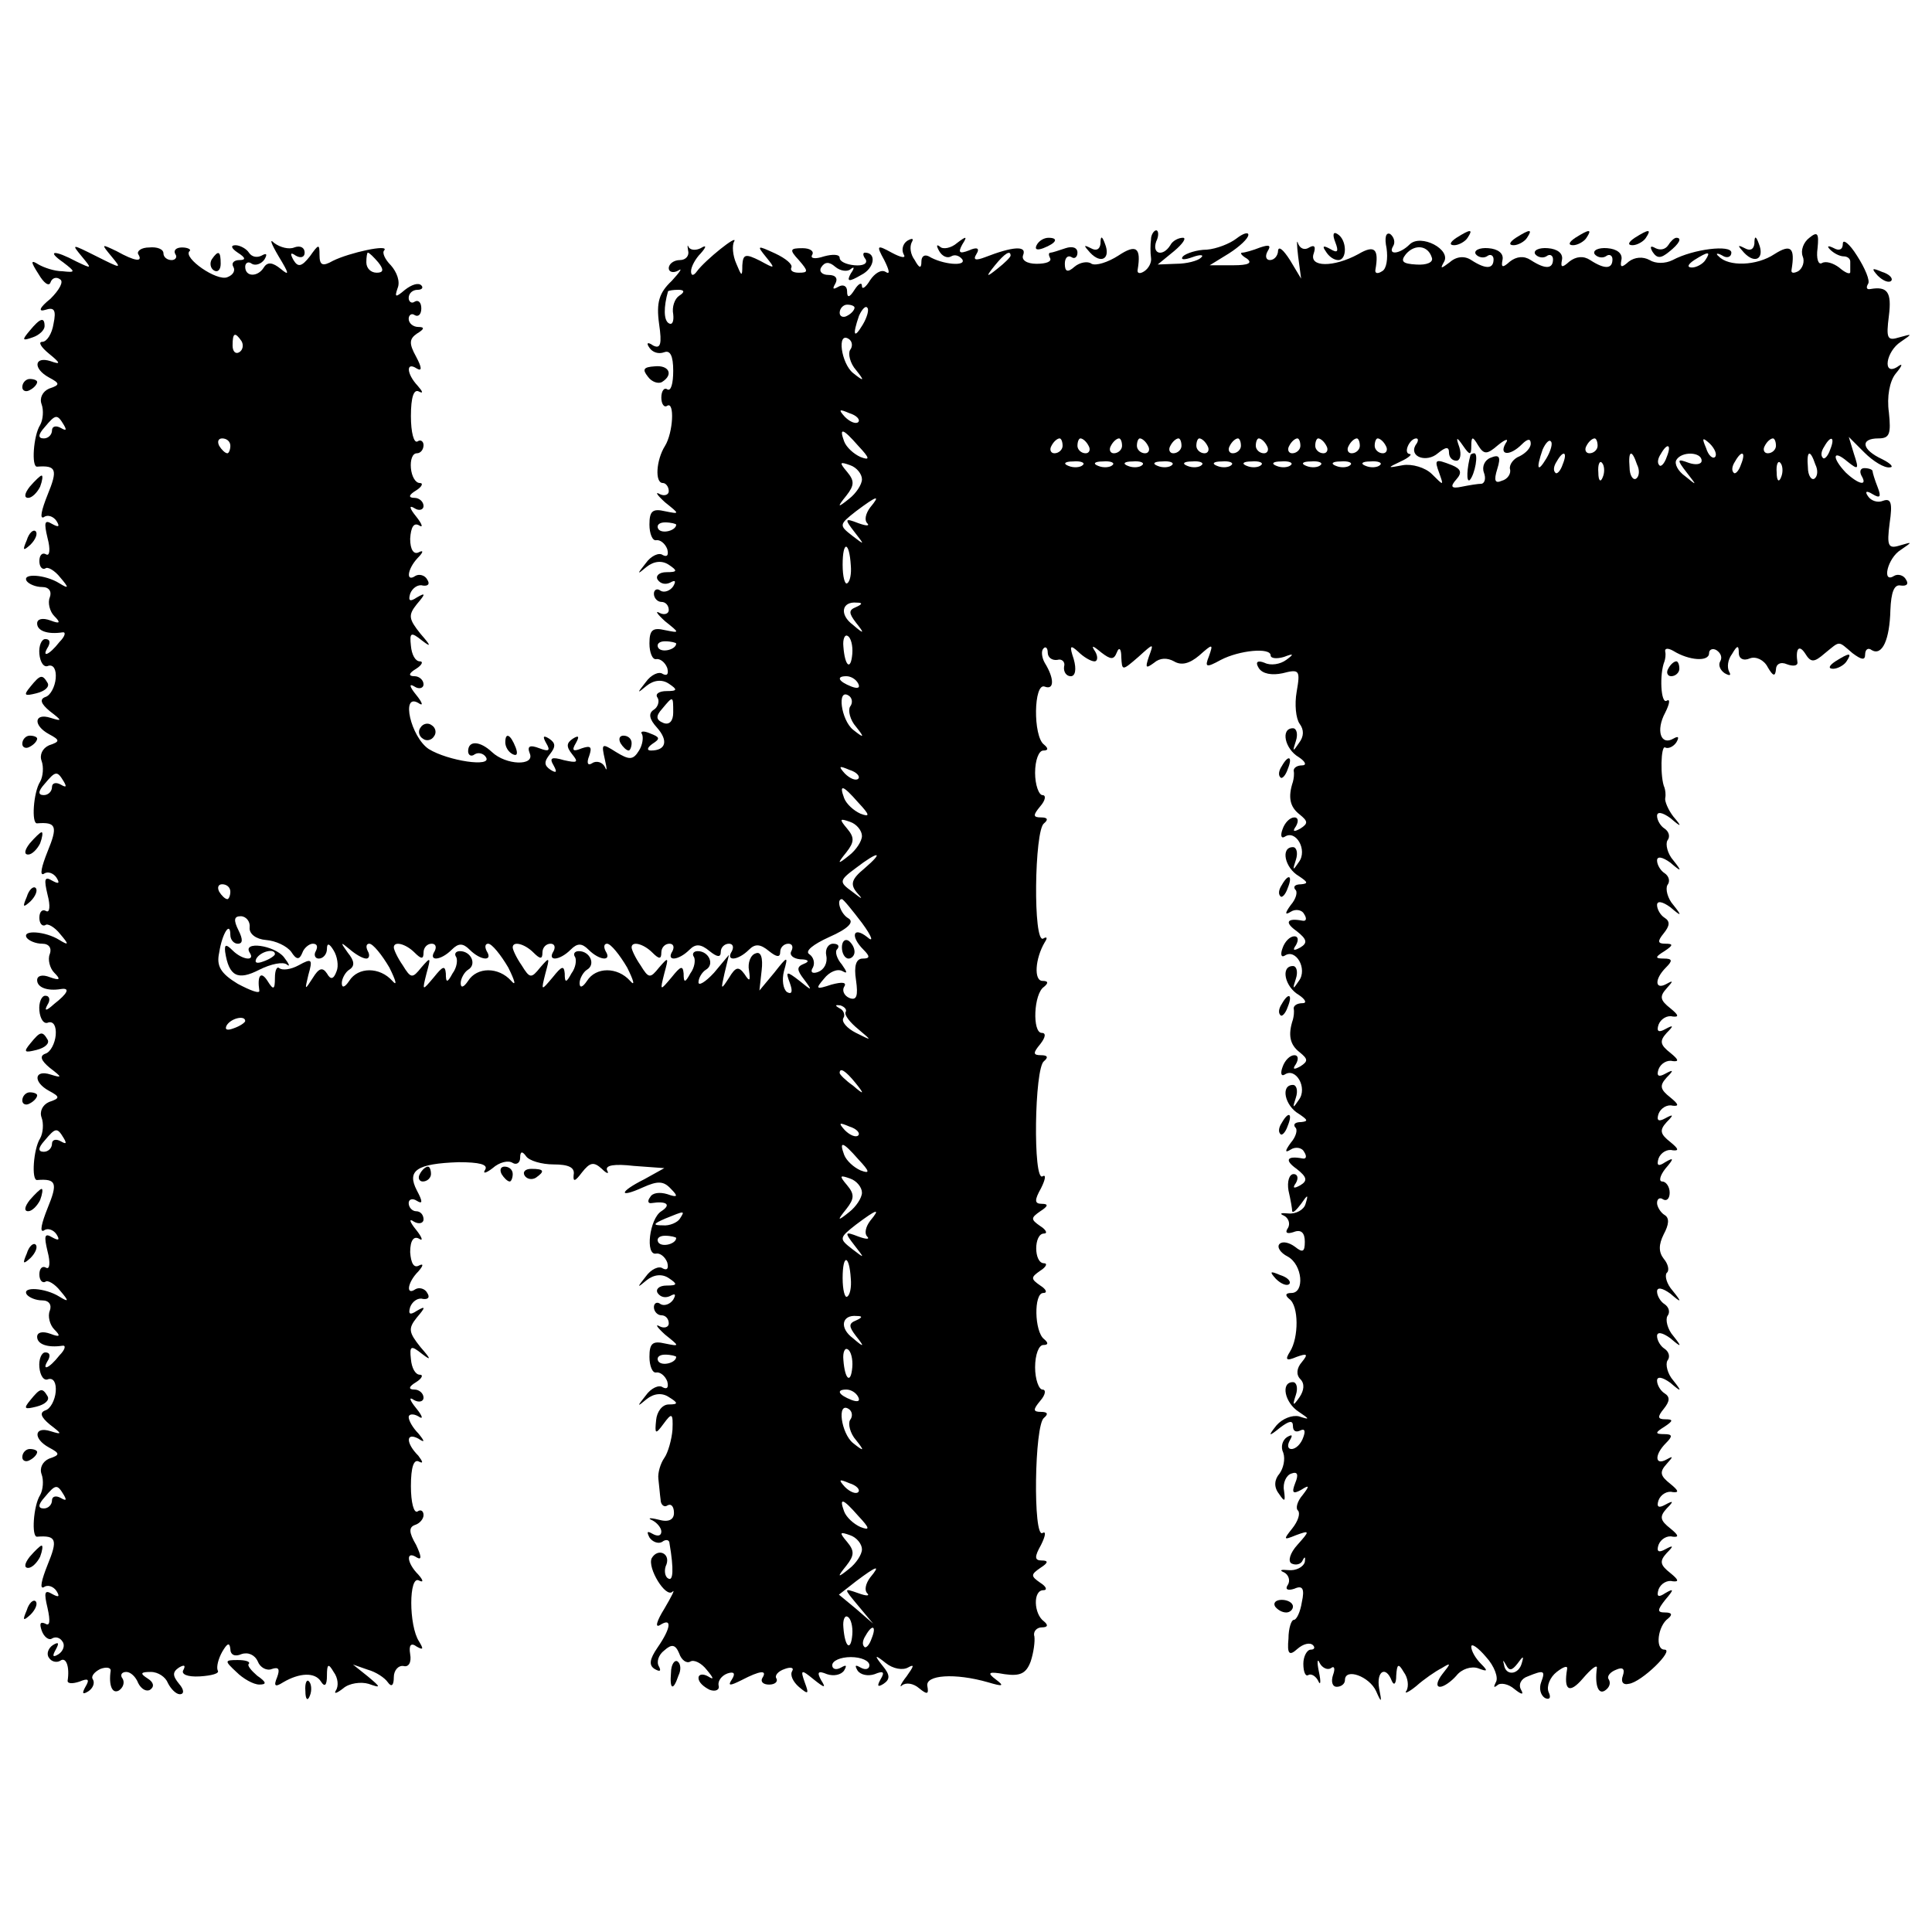 <?xml version="1.0" standalone="no"?>
<!DOCTYPE svg PUBLIC "-//W3C//DTD SVG 20010904//EN"
 "http://www.w3.org/TR/2001/REC-SVG-20010904/DTD/svg10.dtd">
<svg version="1.0" xmlns="http://www.w3.org/2000/svg"
 width="260pt" height="260pt" viewBox="0 0 260 260"
 preserveAspectRatio="xMidYMid meet">
<g transform="translate(0,260) scale(0.1,-0.1)"
fill="#000000" stroke="none">
<path d="M1549 2278 c-1 -7 -1 -18 0 -25 1 -6 -3 -14 -9 -18 -6 -4 -10 -3 -9
2 5 30 -2 35 -26 19 -14 -9 -30 -14 -36 -11 -5 4 -16 2 -23 -4 -9 -8 -13 -7
-13 4 0 8 4 12 9 9 4 -3 8 0 8 6 0 7 -7 9 -16 6 -9 -3 -18 -6 -20 -6 -3 0 -3
-3 -1 -7 3 -5 -5 -8 -18 -8 -13 0 -21 5 -18 12 5 13 -15 11 -51 -3 -13 -5 -17
-4 -12 4 5 8 1 10 -10 5 -13 -5 -15 -3 -9 8 7 11 6 12 -7 2 -8 -7 -19 -9 -23
-5 -5 4 -5 1 -1 -6 4 -7 11 -10 16 -7 5 3 11 1 15 -4 6 -10 -27 -7 -45 4 -6 3
-10 0 -10 -7 0 -10 -3 -9 -9 2 -6 8 -7 18 -4 24 3 5 1 6 -6 2 -6 -4 -8 -12 -5
-18 4 -6 -3 -5 -16 2 -20 11 -21 10 -10 -10 7 -14 8 -20 2 -16 -6 4 -15 -2
-21 -11 -6 -10 -11 -13 -11 -8 0 6 -5 3 -10 -5 -7 -11 -10 -11 -10 -2 0 7 -5
10 -12 6 -7 -4 -8 -3 -4 4 4 7 1 12 -9 12 -9 0 -13 5 -10 10 5 8 11 8 19 1 7
-6 17 -7 21 -3 5 4 5 1 0 -6 -6 -11 -3 -12 14 -2 18 9 21 30 5 30 -3 0 -3 -4
1 -9 3 -6 -4 -9 -15 -8 -11 1 -20 5 -20 10 0 5 -10 5 -21 2 -12 -4 -19 -3 -16
2 3 5 -3 9 -13 9 -17 0 -18 -2 -5 -16 13 -15 13 -17 0 -17 -8 0 -12 3 -10 7 2
4 -7 12 -22 19 -24 11 -25 11 -12 -5 13 -16 12 -16 -8 -5 -20 10 -23 9 -24 -6
0 -16 -1 -15 -8 2 -5 11 -6 25 -3 30 6 11 -39 -25 -50 -40 -5 -7 -8 -6 -8 0 0
6 6 17 13 24 8 9 8 12 0 7 -6 -3 -13 -3 -16 1 -2 5 -2 2 -1 -4 2 -7 -3 -13
-11 -13 -8 0 -15 -5 -15 -11 0 -5 6 -7 13 -3 6 4 2 -2 -9 -14 -17 -16 -21 -29
-17 -58 4 -27 2 -34 -8 -29 -7 5 -10 4 -5 -3 4 -6 12 -9 20 -6 8 3 12 -5 12
-25 0 -17 -3 -28 -8 -25 -4 3 -8 -2 -8 -11 0 -9 4 -14 8 -11 10 6 8 -36 -3
-54 -12 -19 -14 -50 -3 -50 4 0 8 -5 8 -11 0 -5 -6 -7 -12 -4 -7 4 -4 -1 7
-11 20 -16 20 -16 0 -12 -17 4 -21 0 -21 -18 0 -12 4 -22 9 -21 5 1 12 -4 15
-12 2 -8 0 -11 -6 -8 -5 4 -16 -1 -23 -11 -12 -15 -12 -16 1 -5 10 8 21 9 30
3 12 -8 12 -10 -3 -10 -10 0 -15 -5 -12 -10 4 -6 11 -7 17 -4 7 4 8 2 4 -5 -4
-6 -12 -9 -17 -6 -5 4 -9 1 -9 -4 0 -6 5 -11 10 -11 6 0 10 -5 10 -11 0 -5 -6
-7 -12 -4 -7 4 -4 -1 7 -11 20 -16 20 -16 0 -12 -17 4 -21 0 -21 -18 0 -12 4
-22 9 -21 5 1 12 -4 15 -12 2 -8 0 -11 -6 -8 -5 4 -16 -1 -23 -11 -12 -15 -12
-16 1 -5 10 8 21 9 30 3 12 -8 12 -10 -3 -10 -10 0 -16 -4 -12 -9 3 -5 0 -13
-5 -16 -8 -5 -6 -13 4 -24 16 -18 12 -31 -8 -31 -6 0 -5 4 2 9 11 7 10 9 -3
14 -9 4 -14 3 -11 -1 2 -4 1 -14 -4 -22 -8 -13 -13 -13 -31 -2 -19 12 -20 12
-15 -10 3 -13 3 -17 0 -10 -3 6 -11 9 -17 5 -6 -4 -8 0 -4 10 4 12 2 14 -10
10 -12 -5 -14 -3 -8 7 5 9 4 11 -4 6 -9 -6 -9 -11 -1 -21 9 -11 7 -12 -11 -8
-17 5 -20 3 -14 -7 5 -9 4 -11 -4 -6 -9 6 -9 11 -1 21 8 10 8 15 -1 21 -8 5
-9 3 -4 -6 6 -10 4 -12 -9 -7 -13 5 -17 3 -13 -7 7 -17 -32 -16 -51 2 -16 15
-32 16 -32 1 0 -5 4 -8 9 -4 5 3 12 1 15 -4 9 -14 -51 -5 -77 11 -24 16 -38
76 -14 62 7 -5 6 0 -3 11 -9 11 -10 16 -2 11 6 -4 12 -2 12 3 0 6 -6 11 -12
11 -9 0 -8 4 2 10 8 5 10 10 5 10 -6 0 -11 9 -12 21 -2 18 0 19 15 7 13 -10
12 -7 -2 9 -16 20 -17 25 -5 40 12 14 12 16 0 9 -9 -6 -12 -5 -9 5 3 8 11 13
17 11 7 -1 10 2 6 8 -3 6 -11 8 -16 5 -13 -9 -11 9 3 24 8 8 8 11 2 8 -7 -4
-12 3 -12 18 1 16 5 22 12 18 6 -4 4 2 -4 12 -9 11 -10 16 -2 11 6 -4 12 -2
12 3 0 6 -6 11 -12 11 -9 0 -8 4 2 10 8 5 10 10 5 10 -6 0 -11 9 -12 20 -1 11
2 20 8 20 5 0 9 5 9 11 0 5 -4 8 -8 5 -5 -3 -9 12 -9 34 0 26 4 37 11 33 6 -3
5 0 -2 8 -15 16 -16 33 -1 23 7 -4 7 1 -1 16 -10 18 -9 24 1 31 10 6 11 9 2 9
-7 0 -13 5 -13 11 0 5 4 8 8 5 5 -3 9 1 9 9 0 8 -4 12 -9 9 -4 -3 -8 0 -8 5 0
6 5 11 12 11 6 0 8 3 5 6 -4 4 -13 1 -22 -6 -13 -11 -14 -10 -10 2 4 9 -1 22
-9 31 -8 8 -12 17 -9 20 8 9 -47 -3 -69 -14 -14 -8 -18 -6 -18 8 0 15 -1 15
-13 -2 -11 -14 -16 -15 -22 -5 -5 9 -4 11 3 6 7 -4 12 -2 12 4 0 7 -6 10 -14
7 -7 -3 -19 0 -27 6 -7 7 -4 -1 6 -18 14 -23 15 -27 3 -17 -11 9 -18 10 -23 2
-8 -13 -25 -13 -25 1 0 5 4 8 9 4 5 -3 13 0 17 6 4 7 3 9 -4 5 -6 -3 -13 -2
-17 4 -3 5 -12 10 -18 10 -7 0 -6 -4 3 -10 11 -7 11 -10 2 -10 -7 0 -11 -4 -8
-9 3 -5 0 -11 -8 -14 -14 -6 -60 26 -51 35 3 2 -2 5 -10 5 -8 0 -12 -4 -9 -9
3 -4 0 -8 -5 -8 -6 0 -11 4 -11 9 0 6 -9 9 -19 8 -11 0 -17 -5 -15 -9 7 -11
-4 -10 -29 4 -21 10 -21 10 -7 -7 14 -17 14 -17 -20 0 -34 17 -34 17 -20 0 14
-17 14 -17 -7 -7 -30 16 -41 15 -18 -1 17 -13 17 -14 -1 -12 -11 0 -25 5 -32
9 -11 7 -11 4 0 -13 7 -12 14 -17 16 -11 2 6 8 8 13 4 5 -3 -1 -14 -13 -26
-15 -12 -17 -18 -7 -15 12 4 15 0 11 -19 -2 -13 -9 -24 -15 -24 -6 0 -2 -7 9
-16 16 -13 16 -15 2 -10 -22 7 -24 -10 -2 -22 15 -8 15 -10 0 -15 -9 -4 -13
-13 -10 -21 3 -8 2 -21 -2 -28 -9 -14 -12 -57 -4 -56 26 2 28 -4 14 -38 -8
-20 -11 -33 -5 -30 5 4 13 1 17 -5 5 -8 3 -9 -6 -4 -10 6 -11 2 -6 -19 4 -15
3 -25 -2 -22 -5 3 -9 -1 -9 -9 0 -8 4 -12 8 -10 3 3 13 -3 20 -12 12 -14 12
-16 -1 -8 -19 12 -51 14 -44 3 3 -4 12 -8 21 -8 9 0 13 -6 10 -14 -3 -7 0 -19
6 -25 9 -9 8 -11 -5 -6 -11 4 -18 2 -18 -4 0 -10 14 -15 34 -12 5 1 4 -5 -4
-13 -14 -18 -25 -22 -15 -6 3 6 2 10 -4 10 -5 0 -9 -9 -8 -20 1 -11 6 -19 12
-16 7 2 11 -5 10 -17 -1 -11 -7 -23 -14 -25 -8 -3 -6 -9 6 -19 17 -13 17 -14
1 -9 -22 7 -24 -10 -2 -22 15 -8 15 -10 0 -15 -9 -4 -13 -13 -10 -21 3 -8 2
-21 -2 -28 -9 -14 -12 -57 -4 -56 26 2 28 -4 14 -38 -8 -20 -11 -33 -5 -30 5
4 13 1 17 -5 5 -8 3 -9 -6 -4 -10 6 -11 2 -6 -19 4 -15 3 -25 -2 -22 -5 3 -9
-1 -9 -9 0 -8 4 -12 8 -10 3 3 13 -3 20 -12 12 -14 12 -16 -1 -8 -19 12 -51
14 -44 3 3 -4 12 -8 21 -8 9 0 13 -6 10 -14 -3 -7 0 -19 6 -25 9 -9 8 -11 -6
-6 -10 4 -17 2 -17 -4 0 -10 14 -15 32 -12 13 2 9 -6 -9 -20 -11 -10 -14 -10
-9 -1 4 6 3 12 -3 12 -5 0 -9 -9 -8 -20 1 -11 6 -19 12 -16 7 2 11 -5 10 -17
-1 -11 -7 -23 -14 -25 -8 -3 -6 -9 6 -19 17 -13 17 -14 1 -9 -22 7 -24 -10 -2
-22 15 -8 15 -10 0 -15 -9 -4 -13 -13 -10 -21 3 -8 2 -21 -2 -28 -9 -14 -12
-57 -4 -56 26 2 28 -4 14 -38 -8 -20 -11 -33 -5 -30 5 4 13 1 17 -5 5 -8 3 -9
-6 -4 -10 6 -11 2 -6 -19 4 -15 3 -25 -2 -22 -5 3 -9 -1 -9 -9 0 -8 4 -12 8
-10 3 3 13 -3 20 -12 12 -14 12 -16 -1 -8 -19 12 -51 14 -44 3 3 -4 12 -8 21
-8 9 0 13 -6 10 -14 -3 -7 0 -19 6 -25 9 -9 8 -11 -5 -6 -11 4 -18 2 -18 -4 0
-10 14 -15 34 -12 5 1 4 -5 -4 -13 -14 -18 -25 -22 -15 -6 3 6 2 10 -4 10 -5
0 -9 -9 -8 -20 1 -11 6 -19 12 -16 7 2 11 -5 10 -17 -1 -11 -7 -23 -14 -25 -8
-3 -6 -9 6 -19 17 -13 17 -14 1 -9 -22 7 -24 -10 -2 -22 15 -8 15 -10 0 -15
-9 -4 -13 -13 -10 -21 3 -8 2 -21 -2 -28 -9 -14 -12 -57 -4 -56 26 2 28 -4 14
-38 -8 -20 -11 -33 -5 -30 5 4 13 1 17 -5 5 -8 3 -9 -6 -4 -10 6 -11 2 -6 -19
4 -18 3 -25 -3 -21 -7 3 -8 0 -5 -9 3 -9 10 -14 14 -11 5 3 11 1 14 -4 4 -5 1
-13 -5 -17 -8 -5 -9 -3 -4 6 5 9 4 11 -4 6 -6 -4 -9 -12 -5 -17 3 -5 10 -7 15
-4 8 6 13 -8 10 -27 0 -4 7 -4 16 -1 12 5 14 3 8 -7 -5 -9 -4 -11 4 -6 6 4 9
11 6 16 -3 4 2 10 10 14 8 3 14 2 14 -2 -3 -20 2 -32 11 -27 6 4 8 11 5 16 -4
5 -1 9 5 9 6 0 13 -7 16 -15 4 -8 11 -12 16 -9 6 4 5 10 -3 15 -11 7 -10 9 4
9 10 0 20 -7 23 -15 4 -8 11 -15 16 -15 6 0 6 6 -1 14 -9 11 -9 16 0 22 7 4 9
3 6 -3 -4 -6 5 -10 22 -9 16 1 27 4 24 8 -2 5 1 16 6 25 7 12 10 13 11 4 0 -8
6 -11 15 -7 9 3 18 -1 22 -10 3 -8 12 -13 19 -10 9 3 11 0 7 -11 -5 -12 -3
-14 8 -7 22 13 43 14 51 1 5 -8 8 -5 8 8 0 16 2 17 9 5 6 -8 7 -19 3 -25 -3
-5 1 -4 10 3 8 7 24 9 34 6 17 -6 17 -5 -1 10 l-20 16 20 -7 c11 -3 23 -11 27
-17 5 -7 8 -4 8 7 0 9 6 16 13 15 7 -2 11 5 9 16 -2 12 1 16 9 10 9 -5 9 -3 3
7 -14 21 -14 90 0 82 6 -3 6 0 -1 8 -16 16 -17 33 -2 23 7 -4 6 2 -1 17 -10
17 -10 24 -1 27 6 2 11 8 11 13 0 6 -4 8 -8 5 -5 -3 -9 12 -9 34 0 26 4 37 11
33 6 -3 5 0 -1 8 -17 17 -17 32 0 23 9 -6 9 -4 0 7 -7 7 -13 17 -13 22 0 4 6
5 13 1 7 -5 6 0 -3 11 -9 11 -10 16 -3 11 7 -4 13 -2 13 3 0 6 -6 11 -12 11
-9 0 -8 4 2 10 8 5 10 10 5 10 -6 0 -11 9 -12 21 -2 18 0 19 15 7 13 -10 12
-7 -2 9 -16 20 -17 25 -5 40 12 14 12 16 0 9 -9 -6 -12 -5 -9 5 3 8 11 13 17
11 7 -1 10 2 6 8 -3 6 -11 8 -16 5 -13 -9 -11 9 4 24 7 8 7 11 1 8 -7 -4 -11
3 -12 18 0 16 5 22 12 18 6 -4 4 2 -4 12 -9 11 -10 16 -3 11 7 -4 13 -2 13 3
0 6 -4 11 -10 11 -5 0 -10 5 -10 11 0 5 5 7 11 3 8 -5 8 -1 0 14 -14 27 0 36
56 38 28 0 40 -3 36 -10 -4 -6 1 -5 10 2 9 8 21 11 27 7 5 -3 10 0 10 7 0 9 3
9 8 2 4 -6 21 -11 37 -11 20 0 29 -4 27 -14 -1 -10 2 -9 11 3 11 14 16 15 27
5 7 -7 10 -7 7 -2 -3 7 10 9 36 6 l41 -3 -27 -15 c-34 -17 -35 -26 -2 -11 20
9 28 9 38 -2 10 -10 9 -12 -5 -7 -10 3 -20 2 -23 -4 -4 -5 -3 -9 2 -8 20 3 27
-2 13 -11 -16 -10 -22 -60 -7 -57 5 1 12 -4 15 -12 2 -8 0 -11 -6 -8 -5 4 -16
-1 -23 -11 -12 -15 -12 -16 1 -5 10 8 21 9 30 3 12 -8 12 -10 -3 -10 -10 0
-15 -5 -12 -10 4 -6 11 -7 17 -4 7 4 8 2 4 -5 -4 -6 -12 -9 -17 -6 -5 4 -9 1
-9 -4 0 -6 5 -11 10 -11 6 0 10 -5 10 -11 0 -5 -6 -7 -12 -4 -7 4 -4 -1 7 -11
20 -16 20 -16 0 -12 -17 4 -21 0 -21 -18 0 -12 4 -22 9 -21 5 1 12 -4 15 -12
2 -8 0 -11 -6 -8 -5 4 -16 -1 -23 -11 -12 -15 -12 -16 1 -5 10 8 21 9 30 3 13
-8 13 -10 0 -10 -9 0 -16 -10 -17 -21 -2 -19 -1 -20 10 -5 11 15 13 15 12 -8
-1 -13 -6 -31 -11 -38 -5 -7 -9 -20 -8 -28 1 -8 2 -21 3 -28 0 -7 5 -11 9 -8
5 3 9 -1 9 -10 0 -9 -7 -13 -21 -9 -12 3 -15 2 -8 -1 6 -3 12 -10 12 -15 0 -6
-5 -7 -12 -3 -7 4 -8 3 -4 -5 4 -6 12 -9 17 -6 5 4 10 3 10 -2 6 -35 5 -52 -2
-47 -4 2 -6 11 -2 19 5 15 -12 22 -20 8 -6 -13 19 -54 28 -45 4 4 -1 -6 -11
-23 -10 -16 -13 -26 -6 -22 17 11 15 -4 -3 -30 -11 -16 -12 -24 -4 -29 7 -4 9
-3 6 3 -4 6 -1 16 7 22 10 9 15 8 20 -4 3 -9 10 -14 15 -11 5 3 15 -2 22 -11
10 -12 10 -14 2 -9 -7 4 -13 3 -13 -2 0 -6 7 -12 15 -16 8 -3 14 0 12 6 -1 6
4 13 12 16 9 3 11 0 6 -8 -6 -9 -3 -9 13 -1 25 13 35 14 28 3 -3 -5 1 -9 9 -9
8 0 12 4 10 8 -3 4 2 10 11 13 8 3 13 2 10 -3 -3 -5 1 -14 9 -21 13 -11 14
-10 8 6 -6 17 -5 18 12 4 15 -12 17 -12 10 -1 -6 11 -4 13 8 8 9 -3 19 -1 23
5 4 7 3 8 -4 4 -7 -4 -12 -2 -12 3 0 6 11 11 25 11 14 0 25 -5 25 -11 0 -5 -5
-7 -12 -3 -7 4 -8 3 -4 -4 4 -6 14 -8 23 -5 12 5 14 3 8 -7 -5 -9 -4 -11 4 -6
9 6 9 12 -1 24 -12 15 -11 16 4 4 10 -8 23 -10 30 -6 9 5 8 2 -2 -12 -8 -10
-10 -16 -6 -12 5 4 15 3 23 -4 11 -9 13 -8 11 3 -3 15 37 18 82 5 20 -6 22 -5
10 4 -12 9 -10 11 12 7 21 -3 29 1 35 17 4 12 6 27 5 34 -2 6 3 12 10 12 8 0
9 3 3 8 -14 10 -15 42 -1 42 6 0 4 5 -4 10 -13 9 -13 11 0 20 11 7 11 10 2 10
-10 0 -10 5 -1 21 6 12 7 19 2 16 -13 -8 -11 146 2 155 6 5 5 8 -4 8 -11 0
-11 3 -1 15 7 8 8 15 3 15 -5 0 -10 14 -10 30 0 17 5 30 11 30 7 0 7 3 1 8
-13 10 -14 62 -1 62 6 0 4 5 -4 10 -13 9 -13 11 0 20 8 5 10 10 5 10 -14 0
-14 40 0 40 5 0 3 5 -5 10 -13 9 -13 11 0 20 11 7 11 10 2 10 -10 0 -10 5 -1
21 6 12 7 19 2 16 -13 -8 -11 146 2 155 6 5 5 8 -4 8 -11 0 -11 3 -1 15 7 9 8
15 2 15 -13 0 -11 53 3 62 6 5 6 8 -2 8 -12 0 -10 30 3 52 4 6 3 8 -2 5 -14
-8 -12 146 1 155 6 5 5 8 -4 8 -11 0 -11 3 -1 15 7 8 8 15 3 15 -5 0 -10 14
-10 30 0 17 5 30 11 30 7 0 7 3 1 8 -15 11 -14 84 1 78 13 -5 13 11 0 32 -4 7
-5 16 -2 19 3 4 6 1 6 -5 0 -7 6 -11 13 -10 6 2 11 -3 9 -9 -1 -7 3 -13 9 -13
6 0 8 9 4 23 -6 18 -5 20 6 10 7 -7 17 -13 22 -13 4 0 5 6 1 13 -6 9 -4 9 8
-1 13 -10 17 -10 21 0 3 8 6 5 6 -6 1 -19 1 -19 23 0 21 19 21 19 14 0 -5 -15
-4 -16 7 -8 8 7 18 7 27 2 10 -6 21 -3 34 8 18 16 19 16 13 -1 -6 -15 -4 -16
16 -5 25 13 67 17 67 6 0 -4 8 -5 18 -2 13 5 14 4 3 -4 -8 -6 -21 -8 -29 -4
-10 4 -13 1 -8 -7 5 -8 18 -10 32 -7 23 6 24 4 19 -25 -3 -17 -1 -36 4 -43 6
-8 6 -17 -1 -26 -8 -12 -9 -12 -4 3 3 9 1 17 -4 17 -17 0 -11 -28 8 -39 9 -6
11 -11 4 -11 -6 0 -11 -3 -11 -7 1 -5 0 -11 -1 -15 -7 -21 -4 -34 9 -44 11 -9
12 -12 1 -19 -9 -5 -11 -4 -6 3 4 7 3 12 -2 12 -6 0 -13 -7 -16 -16 -3 -8 -2
-13 3 -10 15 10 31 -18 19 -34 -8 -12 -9 -12 -4 3 3 9 1 17 -4 17 -17 0 -11
-28 8 -39 12 -8 13 -10 3 -11 -8 0 -11 -3 -8 -7 4 -3 1 -13 -6 -21 -8 -11 -8
-14 0 -9 6 4 15 3 18 -3 4 -6 3 -10 -2 -9 -21 4 -25 -2 -8 -14 14 -11 15 -16
5 -22 -9 -5 -11 -4 -6 3 4 7 3 12 -2 12 -6 0 -13 -7 -16 -16 -3 -8 -2 -13 3
-10 15 10 31 -18 19 -34 -8 -12 -9 -12 -4 3 3 9 1 17 -4 17 -17 0 -11 -28 8
-39 9 -6 11 -11 5 -11 -7 0 -12 -3 -12 -7 1 -5 0 -11 -1 -15 -7 -21 -4 -34 9
-44 11 -9 12 -12 1 -19 -9 -5 -11 -4 -6 3 4 7 3 12 -2 12 -6 0 -13 -7 -16 -16
-3 -8 -2 -13 3 -10 15 10 31 -18 19 -34 -8 -12 -9 -12 -4 3 3 9 1 17 -4 17
-17 0 -11 -28 8 -39 12 -8 13 -10 3 -11 -8 0 -11 -3 -8 -7 4 -3 1 -13 -6 -21
-8 -11 -8 -14 0 -9 6 4 15 3 18 -3 4 -6 3 -10 -2 -9 -21 4 -25 -2 -8 -14 14
-11 15 -16 5 -22 -9 -5 -11 -4 -6 3 4 7 2 12 -3 12 -6 0 -9 -10 -7 -22 3 -13
5 -25 5 -28 1 -3 6 2 12 10 9 13 10 13 6 0 -2 -8 -13 -14 -23 -13 -10 1 -13 0
-6 -3 6 -3 9 -11 5 -17 -4 -6 -1 -8 8 -5 10 4 15 -1 15 -13 0 -14 -3 -15 -13
-7 -8 6 -17 8 -21 4 -4 -4 1 -12 11 -17 20 -11 23 -49 5 -49 -8 0 -9 -3 -3 -8
13 -9 13 -52 1 -71 -7 -11 -5 -13 9 -7 14 5 16 4 7 -7 -7 -8 -8 -17 -2 -23 6
-6 5 -15 -1 -24 -9 -13 -10 -12 -5 3 3 9 1 17 -4 17 -17 0 -11 -28 8 -40 15
-10 15 -11 0 -6 -9 2 -22 -3 -30 -12 -12 -15 -11 -16 5 -3 12 9 17 10 17 2 0
-7 4 -9 10 -6 6 3 7 -1 4 -9 -3 -9 -10 -16 -16 -16 -5 0 -6 5 -2 12 4 7 3 8
-4 4 -6 -4 -9 -13 -5 -21 3 -9 0 -21 -5 -28 -7 -8 -8 -18 -1 -27 8 -12 9 -11
7 4 -2 10 3 21 10 23 8 3 10 -1 5 -13 -5 -13 -3 -15 8 -9 11 7 12 6 2 -7 -7
-8 -10 -18 -6 -21 3 -4 0 -14 -8 -24 -12 -15 -12 -16 5 -9 19 7 19 6 2 -13
-10 -11 -13 -22 -8 -25 6 -3 13 -1 15 4 3 6 4 5 3 -2 -2 -7 -12 -12 -22 -11
-10 1 -13 0 -6 -3 6 -3 9 -11 5 -17 -4 -6 0 -8 9 -5 11 5 14 0 10 -18 -2 -13
-7 -24 -11 -24 -3 0 -7 -11 -7 -25 -2 -21 1 -24 12 -14 8 7 17 9 21 5 3 -3 2
-6 -3 -6 -5 0 -10 -9 -10 -19 0 -11 3 -18 7 -15 4 2 10 -2 13 -8 3 -7 4 -2 1
12 -3 14 -2 19 1 12 3 -6 10 -10 15 -7 5 4 6 -1 3 -9 -3 -9 -1 -16 5 -16 6 0
11 4 11 9 0 17 33 5 42 -15 7 -16 8 -16 4 4 -4 23 9 31 17 10 3 -7 6 -4 6 7 1
16 3 17 10 5 6 -8 7 -19 4 -25 -4 -5 2 -3 13 6 10 9 26 20 34 24 13 8 13 7 1
-8 -7 -9 -9 -17 -3 -17 5 0 15 7 22 15 7 9 20 13 29 10 13 -5 14 -4 4 6 -7 7
-13 17 -13 23 0 5 9 -1 20 -14 11 -12 17 -28 13 -34 -3 -6 -3 -8 2 -4 4 4 15
2 23 -5 10 -8 13 -8 9 -1 -4 7 0 15 9 18 22 9 24 8 18 -8 -3 -8 -1 -17 5 -21
6 -3 9 0 5 8 -3 8 2 20 11 27 9 7 15 9 14 4 -5 -29 3 -34 21 -13 11 13 20 20
19 14 -3 -23 2 -36 11 -30 6 4 8 10 5 15 -3 4 2 10 10 13 9 4 12 1 9 -8 -3 -8
0 -13 8 -11 17 2 62 46 48 46 -13 0 -9 32 5 42 6 5 5 8 -4 8 -11 0 -11 3 0 17
12 14 12 16 0 9 -9 -6 -12 -5 -9 5 3 8 12 13 19 11 9 -1 8 2 -3 11 -14 11 -15
16 -5 27 10 10 9 11 -2 5 -9 -5 -12 -3 -9 6 3 8 12 13 19 11 9 -1 8 2 -3 11
-14 11 -15 16 -5 27 10 10 9 11 -2 5 -9 -5 -12 -3 -9 6 3 8 12 13 19 11 9 -1
8 2 -3 11 -14 11 -15 16 -5 27 9 10 9 11 0 6 -16 -9 -17 6 -1 22 9 9 9 12 -2
12 -13 0 -13 2 0 10 12 8 12 10 1 10 -10 0 -11 3 -2 14 8 10 9 16 1 21 -5 3
-10 11 -10 17 0 6 7 5 18 -3 15 -13 16 -12 4 3 -8 9 -11 22 -8 27 4 5 2 12 -4
16 -5 3 -10 11 -10 17 0 6 7 5 18 -3 15 -13 16 -12 4 3 -8 9 -11 22 -8 27 4 5
2 12 -4 16 -5 3 -10 11 -10 17 0 6 7 5 18 -3 15 -13 16 -12 3 4 -8 9 -11 20
-8 24 4 3 2 12 -4 19 -7 9 -7 19 0 33 7 13 8 22 1 26 -5 3 -10 11 -10 16 0 6
4 8 8 5 5 -3 9 1 9 9 0 8 -5 15 -10 15 -5 0 -3 8 4 17 12 14 12 16 0 9 -9 -6
-12 -5 -9 5 3 8 12 13 19 11 9 -1 8 2 -3 11 -14 11 -15 16 -5 27 10 10 9 11
-2 5 -9 -5 -12 -3 -9 6 3 8 12 13 19 11 9 -1 8 2 -3 11 -14 11 -15 16 -5 27
10 10 9 11 -2 5 -9 -5 -12 -3 -9 6 3 8 12 13 19 11 9 -1 8 2 -3 11 -14 11 -15
16 -5 27 10 10 9 11 -2 5 -9 -5 -12 -3 -9 6 3 8 12 13 19 11 9 -1 8 2 -3 11
-14 11 -15 16 -5 27 9 10 9 11 0 6 -16 -9 -17 6 -1 22 9 9 9 12 -3 12 -12 0
-12 2 1 10 12 8 12 10 1 10 -10 0 -11 3 -2 14 8 10 9 16 1 21 -5 3 -10 11 -10
17 0 6 7 5 18 -3 15 -13 16 -12 4 3 -8 9 -11 22 -8 27 4 5 2 12 -4 16 -5 3
-10 11 -10 17 0 6 7 5 18 -3 15 -13 16 -12 4 3 -8 9 -11 22 -8 27 4 5 2 12 -4
16 -5 3 -10 11 -10 17 0 6 7 5 18 -3 15 -13 16 -12 4 2 -7 9 -12 21 -11 25 1
5 0 11 -1 14 -6 13 -5 58 1 54 4 -2 11 1 15 7 4 7 3 9 -4 5 -17 -10 -24 11
-11 35 6 12 7 19 2 16 -8 -5 -10 36 -3 53 1 3 2 9 1 13 -1 5 4 5 11 1 21 -13
48 -15 48 -3 0 5 5 7 10 4 6 -4 8 -10 5 -15 -3 -5 0 -12 6 -16 7 -4 9 -3 6 2
-3 6 -2 16 4 24 7 12 9 12 9 1 0 -7 6 -11 15 -7 8 3 19 -2 24 -12 7 -12 10
-13 11 -3 0 7 6 11 15 7 8 -3 14 -2 14 2 -3 19 2 25 10 13 8 -13 12 -13 27 0
21 17 17 17 37 0 12 -9 17 -10 17 -2 0 7 4 10 9 6 14 -8 24 14 25 54 1 24 5
35 14 33 8 -1 11 2 7 8 -3 6 -11 8 -16 5 -17 -11 -9 24 9 35 16 11 16 11 -1 6
-16 -5 -18 -1 -14 30 4 27 2 34 -9 30 -7 -3 -16 0 -20 6 -5 7 -2 8 6 3 10 -6
12 -4 7 9 -4 10 -7 20 -7 22 0 2 -5 4 -11 4 -5 0 -7 -4 -4 -10 9 -15 -4 -12
-21 4 -19 20 -18 32 2 15 15 -12 16 -11 9 10 l-7 23 21 -21 c12 -12 27 -21 34
-20 6 0 2 5 -10 11 -28 13 -30 28 -5 28 15 0 17 6 14 35 -3 21 1 42 9 52 10
12 10 15 2 9 -20 -12 -15 21 5 34 16 11 16 11 -2 6 -16 -5 -18 -2 -14 29 4 32
-2 40 -25 36 -5 -1 -6 2 -3 7 3 4 -4 21 -15 38 -10 16 -19 23 -19 16 0 -8 -5
-10 -12 -6 -8 4 -10 3 -5 -2 5 -5 13 -9 18 -9 5 0 9 -3 9 -7 0 -5 0 -11 0 -14
0 -4 -7 -1 -15 6 -8 6 -18 9 -23 6 -5 -3 -8 6 -6 20 2 20 0 23 -11 14 -8 -6
-12 -17 -9 -25 3 -7 0 -16 -6 -20 -6 -3 -10 -3 -9 2 5 30 -1 35 -23 21 -24
-16 -62 -17 -75 -3 -5 4 -2 5 5 1 6 -4 12 -2 12 4 0 11 -51 5 -79 -10 -10 -5
-23 -5 -31 0 -9 5 -20 4 -28 -2 -10 -9 -12 -8 -10 2 2 9 -6 15 -19 16 -12 1
-20 -3 -17 -8 3 -4 10 -6 15 -3 5 4 9 1 9 -4 0 -13 -10 -14 -30 -1 -9 6 -19 5
-28 -2 -10 -9 -12 -8 -10 2 2 9 -6 15 -19 16 -12 1 -20 -3 -17 -8 3 -4 10 -6
15 -3 5 4 9 1 9 -4 0 -13 -10 -14 -30 -1 -9 6 -19 5 -28 -2 -10 -9 -12 -8 -10
2 2 9 -6 15 -19 16 -12 1 -20 -3 -17 -8 3 -4 10 -6 15 -3 5 4 9 1 9 -4 0 -13
-10 -14 -30 -1 -9 6 -20 5 -29 -3 -12 -9 -13 -9 -8 0 11 17 -31 39 -46 24 -13
-13 -30 -15 -22 -2 3 5 1 12 -4 16 -6 3 -8 -5 -5 -19 2 -14 0 -28 -6 -31 -6
-4 -10 -3 -9 2 5 28 -1 34 -23 21 -33 -18 -67 -18 -60 1 3 9 1 12 -6 8 -6 -4
-12 -2 -15 5 -2 7 -2 0 0 -17 l4 -30 -15 25 c-9 14 -15 19 -16 13 0 -7 -5 -13
-11 -13 -5 0 -7 5 -3 12 5 8 2 9 -10 5 -10 -4 -21 -7 -24 -7 -4 0 -1 -4 6 -8
8 -6 2 -9 -18 -9 l-32 0 26 16 c14 9 26 20 26 25 0 4 -7 2 -16 -5 -9 -7 -27
-14 -40 -15 -13 0 -28 -5 -32 -9 -4 -5 2 -5 13 -1 11 4 16 3 11 -1 -4 -4 -19
-8 -33 -8 l-25 -1 22 18 c12 10 17 18 12 18 -6 0 -14 -4 -17 -10 -10 -16 -25
-12 -19 5 4 8 3 15 0 15 -3 0 -7 -6 -7 -12z m378 -25 c2 -6 -7 -10 -21 -9 -18
1 -22 4 -14 14 12 14 30 12 35 -5z m-1418 -6 c8 -10 7 -14 -2 -14 -8 0 -14 6
-14 14 0 7 1 13 2 13 2 0 8 -6 14 -13z m851 9 c0 -2 -8 -10 -17 -17 -16 -13
-17 -12 -4 4 13 16 21 21 21 13z m935 -6 c-3 -5 -12 -10 -18 -10 -7 0 -6 4 3
10 19 12 23 12 15 0z m-1381 -48 c-6 -4 -10 -15 -8 -25 1 -9 -1 -15 -6 -12 -7
4 -7 22 -1 43 1 1 7 2 14 2 8 0 9 -3 1 -8z m236 -16 c0 -3 -4 -8 -10 -11 -5
-3 -10 -1 -10 4 0 6 5 11 10 11 6 0 10 -2 10 -4z m11 -23 c-12 -20 -14 -14 -5
12 4 9 9 14 11 11 3 -2 0 -13 -6 -23z m-836 -22 c3 -5 2 -12 -3 -15 -5 -3 -9
1 -9 9 0 17 3 19 12 6z m819 -12 c-3 -5 0 -18 8 -27 12 -15 11 -16 -4 -4 -16
13 -22 56 -6 46 5 -3 6 -10 2 -15z m11 -97 c-3 -3 -11 0 -18 7 -9 10 -8 11 6
5 10 -3 15 -9 12 -12z m-1069 -4 c4 -7 3 -8 -4 -4 -7 4 -12 2 -12 -3 0 -6 -5
-11 -11 -11 -8 0 -8 5 1 15 15 18 17 18 26 3z m1069 -28 c16 -17 16 -20 3 -15
-9 4 -19 13 -22 21 -7 19 -2 18 19 -6z m-845 0 c0 -5 -2 -10 -4 -10 -3 0 -8 5
-11 10 -3 6 -1 10 4 10 6 0 11 -4 11 -10z m1120 0 c0 -5 -5 -10 -11 -10 -5 0
-7 5 -4 10 3 6 8 10 11 10 2 0 4 -4 4 -10z m35 0 c3 -5 1 -10 -4 -10 -6 0 -11
5 -11 10 0 6 2 10 4 10 3 0 8 -4 11 -10z m45 0 c0 -5 -5 -10 -11 -10 -5 0 -7
5 -4 10 3 6 8 10 11 10 2 0 4 -4 4 -10z m35 0 c3 -5 1 -10 -4 -10 -6 0 -11 5
-11 10 0 6 2 10 4 10 3 0 8 -4 11 -10z m45 0 c0 -5 -5 -10 -11 -10 -5 0 -7 5
-4 10 3 6 8 10 11 10 2 0 4 -4 4 -10z m35 0 c3 -5 1 -10 -4 -10 -6 0 -11 5
-11 10 0 6 2 10 4 10 3 0 8 -4 11 -10z m45 0 c0 -5 -5 -10 -11 -10 -5 0 -7 5
-4 10 3 6 8 10 11 10 2 0 4 -4 4 -10z m35 0 c3 -5 1 -10 -4 -10 -6 0 -11 5
-11 10 0 6 2 10 4 10 3 0 8 -4 11 -10z m45 0 c0 -5 -5 -10 -11 -10 -5 0 -7 5
-4 10 3 6 8 10 11 10 2 0 4 -4 4 -10z m35 0 c3 -5 1 -10 -4 -10 -6 0 -11 5
-11 10 0 6 2 10 4 10 3 0 8 -4 11 -10z m45 0 c0 -5 -5 -10 -11 -10 -5 0 -7 5
-4 10 3 6 8 10 11 10 2 0 4 -4 4 -10z m35 0 c3 -5 1 -10 -4 -10 -6 0 -11 5
-11 10 0 6 2 10 4 10 3 0 8 -4 11 -10z m40 1 c-9 -16 15 -24 30 -11 11 9 15 9
15 1 0 -6 4 -11 10 -11 5 0 7 8 4 18 -5 14 -4 15 5 2 9 -13 11 -13 11 0 0 13
2 13 9 1 8 -13 12 -13 27 0 11 9 15 9 10 2 -9 -16 6 -17 22 -1 8 8 12 8 12 1
0 -6 -7 -13 -15 -17 -8 -3 -14 -11 -13 -17 2 -6 -3 -14 -11 -16 -9 -4 -11 0
-6 16 5 16 3 20 -9 15 -8 -3 -12 -12 -9 -20 3 -8 1 -14 -3 -15 -5 0 -17 -2
-27 -4 -14 -3 -16 0 -7 10 8 9 6 14 -6 19 -23 9 -24 8 -17 -11 6 -17 6 -17
-10 -1 -9 9 -27 14 -39 12 -21 -4 -22 -4 -3 5 11 5 16 10 12 10 -9 1 0 21 9
21 3 0 3 -4 -1 -9z m176 -18 c-12 -20 -14 -14 -5 12 4 9 9 14 11 11 3 -2 0
-13 -6 -23z m69 17 c0 -5 -5 -10 -11 -10 -5 0 -7 5 -4 10 3 6 8 10 11 10 2 0
4 -4 4 -10z m158 -15 c-3 -3 -9 2 -12 12 -6 14 -5 15 5 6 7 -7 10 -15 7 -18z
m82 15 c0 -5 -5 -10 -11 -10 -5 0 -7 5 -4 10 3 6 8 10 11 10 2 0 4 -4 4 -10z
m73 -5 c-3 -9 -8 -14 -10 -11 -3 3 -2 9 2 15 9 16 15 13 8 -4z m-220 -10 c-3
-9 -8 -14 -10 -11 -3 3 -2 9 2 15 9 16 15 13 8 -4z m-140 -10 c-3 -9 -8 -14
-10 -11 -3 3 -2 9 2 15 9 16 15 13 8 -4z m100 0 c4 -8 3 -16 -1 -19 -4 -3 -9
4 -9 15 -2 23 3 25 10 4z m87 5 c0 -5 -8 -6 -17 -3 -16 6 -17 5 -3 -13 14 -18
14 -18 -2 -5 -10 7 -15 17 -12 22 7 12 34 11 34 -1z m53 -5 c-3 -9 -8 -14 -10
-11 -3 3 -2 9 2 15 9 16 15 13 8 -4z m100 0 c4 -8 3 -16 -1 -19 -4 -3 -9 4 -9
15 -2 23 3 25 10 4z m-1283 -20 c0 -7 -8 -19 -17 -26 -16 -13 -17 -12 -4 4 11
14 11 20 1 32 -11 13 -10 14 4 9 9 -3 16 -12 16 -19z m297 19 c-3 -3 -12 -4
-19 -1 -8 3 -5 6 6 6 11 1 17 -2 13 -5z m40 0 c-3 -3 -12 -4 -19 -1 -8 3 -5 6
6 6 11 1 17 -2 13 -5z m40 0 c-3 -3 -12 -4 -19 -1 -8 3 -5 6 6 6 11 1 17 -2
13 -5z m40 0 c-3 -3 -12 -4 -19 -1 -8 3 -5 6 6 6 11 1 17 -2 13 -5z m40 0 c-3
-3 -12 -4 -19 -1 -8 3 -5 6 6 6 11 1 17 -2 13 -5z m40 0 c-3 -3 -12 -4 -19 -1
-8 3 -5 6 6 6 11 1 17 -2 13 -5z m40 0 c-3 -3 -12 -4 -19 -1 -8 3 -5 6 6 6 11
1 17 -2 13 -5z m40 0 c-3 -3 -12 -4 -19 -1 -8 3 -5 6 6 6 11 1 17 -2 13 -5z
m40 0 c-3 -3 -12 -4 -19 -1 -8 3 -5 6 6 6 11 1 17 -2 13 -5z m40 0 c-3 -3 -12
-4 -19 -1 -8 3 -5 6 6 6 11 1 17 -2 13 -5z m40 0 c-3 -3 -12 -4 -19 -1 -8 3
-5 6 6 6 11 1 17 -2 13 -5z m300 -16 c-3 -8 -6 -5 -6 6 -1 11 2 17 5 13 3 -3
4 -12 1 -19z m240 0 c-3 -8 -6 -5 -6 6 -1 11 2 17 5 13 3 -3 4 -12 1 -19z
m-1226 -41 c-6 -8 -8 -17 -4 -21 4 -4 -1 -4 -12 0 -18 7 -19 6 -5 -12 14 -18
14 -18 -3 -5 -18 14 -18 15 5 33 28 21 34 23 19 5z m-261 -23 c0 -8 -19 -13
-24 -6 -3 5 1 9 9 9 8 0 15 -2 15 -3z m235 -55 c1 -11 -1 -22 -5 -24 -3 -2 -6
9 -6 25 0 33 9 32 11 -1z m7 -56 c-10 -4 -10 -8 0 -21 12 -15 11 -16 -4 -3
-19 14 -15 32 5 30 8 0 8 -2 -1 -6z m-5 -63 c-2 -23 -10 -17 -12 10 -1 10 2
17 6 14 4 -2 7 -13 6 -24z m-237 14 c0 -8 -19 -13 -24 -6 -3 5 1 9 9 9 8 0 15
-2 15 -3z m245 -54 c3 -6 -1 -7 -9 -4 -18 7 -21 14 -7 14 6 0 13 -4 16 -10z
m-11 -31 c-3 -5 0 -18 8 -27 12 -15 11 -16 -4 -4 -16 13 -22 56 -6 46 5 -3 6
-10 2 -15z m-238 -8 c0 -11 -5 -17 -13 -14 -10 4 -11 9 -2 19 15 18 15 18 15
-5z m249 -89 c-3 -3 -11 0 -18 7 -9 10 -8 11 6 5 10 -3 15 -9 12 -12z m-1069
-4 c4 -7 3 -8 -4 -4 -7 4 -12 2 -12 -3 0 -6 -5 -11 -11 -11 -8 0 -8 5 1 15 15
18 17 18 26 3z m1069 -28 c16 -17 16 -20 3 -15 -9 4 -19 13 -22 21 -7 19 -2
18 19 -6z m5 -45 c0 -7 -8 -19 -17 -26 -16 -13 -17 -12 -4 4 11 14 11 20 1 32
-11 13 -10 14 4 9 9 -3 16 -12 16 -19z m3 -44 c-17 -14 -19 -21 -10 -32 9 -10
8 -10 -6 1 -18 13 -18 15 5 32 30 23 39 23 11 -1z m-853 -31 c0 -5 -2 -10 -4
-10 -3 0 -8 5 -11 10 -3 6 -1 10 4 10 6 0 11 -4 11 -10z m850 -42 c14 -19 16
-27 7 -19 -19 15 -23 1 -5 -17 9 -9 9 -12 -1 -12 -9 0 -12 -10 -9 -29 3 -21 1
-28 -9 -24 -7 3 -10 10 -7 15 4 6 -2 7 -17 3 -21 -7 -22 -6 -10 8 7 9 18 14
25 10 7 -4 6 -1 -1 9 -7 8 -10 18 -6 21 3 4 1 7 -6 7 -6 0 -11 -7 -9 -16 2
-10 -3 -19 -11 -22 -8 -3 -11 0 -7 6 3 6 1 14 -5 18 -6 4 5 13 27 23 25 11 34
20 26 25 -11 6 -17 26 -9 26 2 0 14 -15 27 -32z m-824 -6 c-1 -9 9 -16 22 -17
13 -1 28 -8 34 -16 7 -11 11 -11 15 -1 2 6 9 12 14 12 6 0 7 -4 4 -10 -3 -5
-1 -10 4 -10 6 0 11 6 11 13 0 8 3 8 9 -2 5 -8 7 -21 4 -28 -4 -11 -8 -12 -13
-3 -6 9 -11 7 -19 -6 -11 -17 -11 -17 -6 4 6 21 5 23 -13 13 -11 -6 -22 -7
-26 -4 -3 3 -6 -2 -6 -13 0 -16 -2 -17 -10 -4 -9 14 -14 7 -11 -13 1 -5 -12 0
-29 9 -23 14 -29 24 -25 42 4 26 15 43 15 24 0 -7 5 -12 10 -12 7 0 7 6 1 18
-7 14 -6 19 3 19 7 0 13 -7 12 -15z m157 -42 c4 0 5 5 2 10 -3 6 -2 10 2 10 5
0 17 -15 27 -32 9 -18 11 -26 4 -18 -17 19 -46 19 -58 0 -6 -9 -10 -10 -10 -3
0 6 5 15 10 18 8 5 7 12 -2 23 -10 14 -10 15 2 5 8 -7 18 -13 23 -13z m65 8
c9 -9 12 -9 12 0 0 7 5 12 11 12 5 0 7 -4 4 -10 -9 -14 8 -13 23 2 9 9 15 9
24 0 15 -15 32 -16 23 -2 -3 6 -2 10 2 10 5 0 17 -15 27 -32 9 -18 11 -26 4
-18 -17 19 -46 19 -58 0 -6 -9 -10 -10 -10 -3 0 6 5 15 10 18 12 7 4 25 -11
25 -6 0 -8 -4 -5 -8 2 -4 1 -14 -5 -22 -7 -13 -9 -13 -9 0 -1 11 -4 10 -16 -5
-16 -19 -16 -19 -10 5 6 22 6 23 -7 8 -12 -15 -14 -15 -25 3 -7 10 -12 21 -12
24 0 9 16 5 28 -7z m160 0 c9 -9 12 -9 12 0 0 7 5 12 11 12 5 0 7 -4 4 -10 -9
-14 8 -13 23 2 9 9 15 9 24 0 15 -15 32 -16 23 -2 -3 6 -2 10 2 10 5 0 17 -15
27 -32 9 -18 11 -26 4 -18 -17 19 -46 19 -58 0 -6 -9 -10 -10 -10 -3 0 6 5 15
10 18 12 7 4 25 -11 25 -6 0 -8 -4 -5 -8 2 -4 1 -14 -5 -22 -7 -13 -9 -13 -9
0 -1 11 -4 10 -16 -5 -16 -19 -16 -19 -10 5 6 22 6 23 -7 8 -12 -15 -14 -15
-25 3 -7 10 -12 21 -12 24 0 9 16 5 28 -7z m160 0 c9 -9 12 -9 12 0 0 7 5 12
11 12 5 0 7 -4 4 -10 -9 -14 8 -13 23 2 8 8 15 8 27 -2 10 -8 15 -9 15 -1 0 6
5 11 11 11 5 0 7 -4 4 -10 -9 -14 8 -13 23 2 8 8 15 8 27 -2 10 -8 15 -9 15
-1 0 6 5 11 11 11 5 0 7 -4 4 -10 -3 -5 2 -10 12 -11 11 0 13 -3 5 -6 -10 -4
-10 -8 0 -21 12 -16 11 -16 -6 -2 -18 14 -19 13 -13 -3 4 -11 3 -16 -4 -12 -5
4 -7 16 -4 28 6 21 5 21 -13 -2 l-20 -24 3 27 c2 17 -1 26 -8 23 -7 -2 -11
-13 -9 -23 2 -14 1 -16 -6 -5 -8 11 -12 10 -21 -5 -11 -17 -11 -16 -6 6 l6 25
-20 -24 c-12 -13 -21 -18 -21 -13 0 6 5 14 10 17 12 7 4 25 -11 25 -6 0 -8 -4
-5 -8 2 -4 1 -14 -5 -22 -7 -13 -9 -13 -9 0 -1 11 -4 10 -16 -5 -16 -19 -16
-19 -10 5 6 22 6 23 -7 8 -12 -15 -14 -15 -25 3 -7 10 -12 21 -12 24 0 9 16 5
28 -7z m260 -80 c-2 -4 6 -14 17 -23 19 -16 19 -16 -3 -5 -12 6 -20 15 -17 20
3 4 0 11 -5 13 -7 4 -6 5 1 4 6 -2 9 -6 7 -9z m-808 -12 c0 -2 -7 -7 -16 -10
-8 -3 -12 -2 -9 4 6 10 25 14 25 6z m821 -83 c13 -16 12 -17 -3 -4 -10 7 -18
15 -18 17 0 8 8 3 21 -13z m4 -71 c-3 -3 -11 0 -18 7 -9 10 -8 11 6 5 10 -3
15 -9 12 -12z m-1069 -4 c4 -7 3 -8 -4 -4 -7 4 -12 2 -12 -3 0 -6 -5 -11 -11
-11 -8 0 -8 5 1 15 15 18 17 18 26 3z m1069 -28 c16 -17 16 -20 3 -15 -9 4
-19 13 -22 21 -7 19 -2 18 19 -6z m5 -45 c0 -7 -8 -19 -17 -26 -16 -13 -17
-12 -4 4 11 14 11 20 1 32 -11 13 -10 14 4 9 9 -3 16 -12 16 -19z m-245 -35
c-3 -5 -14 -10 -23 -9 -14 0 -13 2 3 9 27 11 27 11 20 0z m256 -3 c-6 -8 -8
-17 -4 -21 4 -4 -1 -4 -12 0 -18 7 -19 6 -5 -12 14 -18 14 -18 -3 -5 -18 14
-18 15 5 33 28 21 34 23 19 5z m-261 -23 c0 -8 -19 -13 -24 -6 -3 5 1 9 9 9 8
0 15 -2 15 -3z m235 -55 c1 -11 -1 -22 -5 -24 -3 -2 -6 9 -6 25 0 33 9 32 11
-1z m7 -56 c-10 -4 -10 -8 0 -21 12 -15 11 -16 -4 -3 -19 14 -15 32 5 30 8 0
8 -2 -1 -6z m-5 -63 c-2 -23 -10 -17 -12 10 -1 10 2 17 6 14 4 -2 7 -13 6 -24z
m-237 14 c0 -8 -19 -13 -24 -6 -3 5 1 9 9 9 8 0 15 -2 15 -3z m245 -54 c3 -6
-1 -7 -9 -4 -18 7 -21 14 -7 14 6 0 13 -4 16 -10z m-11 -31 c-3 -5 0 -18 8
-27 12 -15 11 -16 -4 -4 -16 13 -22 56 -6 46 5 -3 6 -10 2 -15z m11 -97 c-3
-3 -11 0 -18 7 -9 10 -8 11 6 5 10 -3 15 -9 12 -12z m-1069 -4 c4 -7 3 -8 -4
-4 -7 4 -12 2 -12 -3 0 -6 -5 -11 -11 -11 -8 0 -8 5 1 15 15 18 17 18 26 3z
m1069 -28 c16 -17 16 -20 3 -15 -9 4 -19 13 -22 21 -7 19 -2 18 19 -6z m5 -45
c0 -7 -8 -19 -17 -26 -16 -13 -17 -12 -4 4 11 14 11 20 1 32 -11 13 -10 14 4
9 9 -3 16 -12 16 -19z m11 -38 c-6 -8 -8 -17 -4 -21 4 -4 -1 -4 -12 0 -20 7
-20 7 0 -17 l20 -24 -23 20 -23 19 23 18 c28 21 34 23 19 5z m-24 -77 c-2 -23
-10 -17 -12 10 -1 10 2 17 6 14 4 -2 7 -13 6 -24z m26 -5 c-3 -9 -8 -14 -10
-11 -3 3 -2 9 2 15 9 16 15 13 8 -4z m869 -34 c8 11 9 11 6 1 -4 -16 -22 -18
-24 -2 -2 7 -1 6 3 -1 4 -8 8 -7 15 2z"/>
<path d="M1979 1988 c-5 -18 -6 -38 -1 -34 7 8 12 36 6 36 -2 0 -4 -1 -5 -2z"/>
<path d="M1133 1325 c0 -8 4 -15 9 -15 4 0 8 4 8 9 0 6 -4 12 -8 15 -5 3 -9
-1 -9 -9z"/>
<path d="M303 1319 c5 -33 17 -39 46 -24 16 8 32 11 37 7 5 -4 3 1 -4 10 -13
16 -56 22 -46 6 8 -12 -10 -10 -23 3 -9 9 -11 8 -10 -2z m67 -3 c0 -2 -7 -7
-16 -10 -8 -3 -12 -2 -9 4 6 10 25 14 25 6z"/>
<path d="M1797 2274 c5 -13 3 -15 -7 -9 -9 5 -11 4 -6 -3 4 -7 11 -12 17 -12
12 0 12 27 -1 35 -6 4 -7 -1 -3 -11z"/>
<path d="M1960 2280 c-9 -6 -10 -10 -3 -10 6 0 15 5 18 10 8 12 4 12 -15 0z"/>
<path d="M2040 2280 c-9 -6 -10 -10 -3 -10 6 0 15 5 18 10 8 12 4 12 -15 0z"/>
<path d="M2120 2280 c-9 -6 -10 -10 -3 -10 6 0 15 5 18 10 8 12 4 12 -15 0z"/>
<path d="M2200 2280 c-9 -6 -10 -10 -3 -10 6 0 15 5 18 10 8 12 4 12 -15 0z"/>
<path d="M1395 2270 c-3 -6 1 -7 9 -4 18 7 21 14 7 14 -6 0 -13 -4 -16 -10z"/>
<path d="M1481 2272 c-1 -8 -6 -10 -13 -6 -10 5 -10 4 -1 -6 15 -16 28 -8 20
12 -4 11 -6 11 -6 0z"/>
<path d="M2245 2270 c-4 -6 -11 -7 -17 -4 -7 4 -8 2 -4 -5 6 -9 11 -9 22 0 14
11 18 19 10 19 -3 0 -8 -5 -11 -10z"/>
<path d="M2361 2272 c-1 -8 -6 -10 -13 -6 -10 5 -10 4 -1 -6 15 -16 28 -8 20
12 -4 11 -6 11 -6 0z"/>
<path d="M285 2251 c-3 -5 -2 -12 3 -15 5 -3 9 1 9 9 0 17 -3 19 -12 6z"/>
<path d="M2527 2229 c7 -7 15 -10 18 -7 3 3 -2 9 -12 12 -14 6 -15 5 -6 -5z"/>
<path d="M40 2155 c-11 -13 -10 -14 4 -9 9 3 16 10 16 15 0 13 -6 11 -20 -6z"/>
<path d="M872 2093 c5 -7 14 -10 19 -7 16 10 9 23 -10 21 -15 -1 -17 -4 -9
-14z"/>
<path d="M30 2079 c0 -5 5 -7 10 -4 6 3 10 8 10 11 0 2 -4 4 -10 4 -5 0 -10
-5 -10 -11z"/>
<path d="M40 1945 c-7 -9 -8 -15 -2 -15 5 0 12 7 16 15 3 8 4 15 2 15 -2 0 -9
-7 -16 -15z"/>
<path d="M36 1873 c-6 -14 -5 -15 5 -6 7 7 10 15 7 18 -3 3 -9 -2 -12 -12z"/>
<path d="M2470 1710 c-9 -6 -10 -10 -3 -10 6 0 15 5 18 10 8 12 4 12 -15 0z"/>
<path d="M2245 1700 c-3 -5 -1 -10 4 -10 6 0 11 5 11 10 0 6 -2 10 -4 10 -3 0
-8 -4 -11 -10z"/>
<path d="M41 1676 c-10 -12 -8 -13 8 -9 12 3 18 9 15 14 -7 12 -10 11 -23 -5z"/>
<path d="M566 1621 c-4 -5 -2 -12 3 -15 5 -4 12 -2 15 3 4 5 2 12 -3 15 -5 4
-12 2 -15 -3z"/>
<path d="M30 1599 c0 -5 5 -7 10 -4 6 3 10 8 10 11 0 2 -4 4 -10 4 -5 0 -10
-5 -10 -11z"/>
<path d="M680 1601 c0 -6 4 -13 10 -16 6 -3 7 1 4 9 -7 18 -14 21 -14 7z"/>
<path d="M835 1600 c3 -5 8 -10 11 -10 2 0 4 5 4 10 0 6 -5 10 -11 10 -5 0 -7
-4 -4 -10z"/>
<path d="M1725 1569 c-4 -6 -5 -12 -2 -15 2 -3 7 2 10 11 7 17 1 20 -8 4z"/>
<path d="M40 1465 c-7 -9 -8 -15 -2 -15 5 0 12 7 16 15 3 8 4 15 2 15 -2 0 -9
-7 -16 -15z"/>
<path d="M1725 1409 c-4 -6 -5 -12 -2 -15 2 -3 7 2 10 11 7 17 1 20 -8 4z"/>
<path d="M36 1393 c-6 -14 -5 -15 5 -6 7 7 10 15 7 18 -3 3 -9 -2 -12 -12z"/>
<path d="M1725 1249 c-4 -6 -5 -12 -2 -15 2 -3 7 2 10 11 7 17 1 20 -8 4z"/>
<path d="M41 1196 c-10 -12 -8 -13 8 -9 12 3 18 9 15 14 -7 12 -10 11 -23 -5z"/>
<path d="M30 1119 c0 -5 5 -7 10 -4 6 3 10 8 10 11 0 2 -4 4 -10 4 -5 0 -10
-5 -10 -11z"/>
<path d="M1725 1089 c-4 -6 -5 -12 -2 -15 2 -3 7 2 10 11 7 17 1 20 -8 4z"/>
<path d="M565 1020 c-3 -5 -1 -10 4 -10 6 0 11 5 11 10 0 6 -2 10 -4 10 -3 0
-8 -4 -11 -10z"/>
<path d="M675 1020 c3 -5 8 -10 11 -10 2 0 4 5 4 10 0 6 -5 10 -11 10 -5 0 -7
-4 -4 -10z"/>
<path d="M706 1018 c3 -5 10 -6 15 -3 13 9 11 12 -6 12 -8 0 -12 -4 -9 -9z"/>
<path d="M40 985 c-7 -9 -8 -15 -2 -15 5 0 12 7 16 15 3 8 4 15 2 15 -2 0 -9
-7 -16 -15z"/>
<path d="M36 913 c-6 -14 -5 -15 5 -6 7 7 10 15 7 18 -3 3 -9 -2 -12 -12z"/>
<path d="M1717 879 c7 -7 15 -10 18 -7 3 3 -2 9 -12 12 -14 6 -15 5 -6 -5z"/>
<path d="M41 716 c-10 -12 -8 -13 8 -9 12 3 18 9 15 14 -7 12 -10 11 -23 -5z"/>
<path d="M30 639 c0 -5 5 -7 10 -4 6 3 10 8 10 11 0 2 -4 4 -10 4 -5 0 -10 -5
-10 -11z"/>
<path d="M40 505 c-7 -9 -8 -15 -2 -15 5 0 12 7 16 15 3 8 4 15 2 15 -2 0 -9
-7 -16 -15z"/>
<path d="M36 433 c-6 -14 -5 -15 5 -6 7 7 10 15 7 18 -3 3 -9 -2 -12 -12z"/>
<path d="M1716 438 c3 -4 9 -8 15 -8 5 0 9 4 9 8 0 5 -7 9 -15 9 -8 0 -12 -4
-9 -9z"/>
<path d="M318 350 c9 -9 23 -17 31 -17 10 0 10 3 -3 12 -8 7 -14 14 -11 16 2
3 -5 5 -15 5 -18 0 -18 -1 -2 -16z"/>
<path d="M903 349 c-2 -23 3 -25 10 -4 4 8 3 16 -1 19 -4 3 -9 -4 -9 -15z"/>
<path d="M411 324 c0 -11 3 -14 6 -6 3 7 2 16 -1 19 -3 4 -6 -2 -5 -13z"/>
</g>
</svg>
